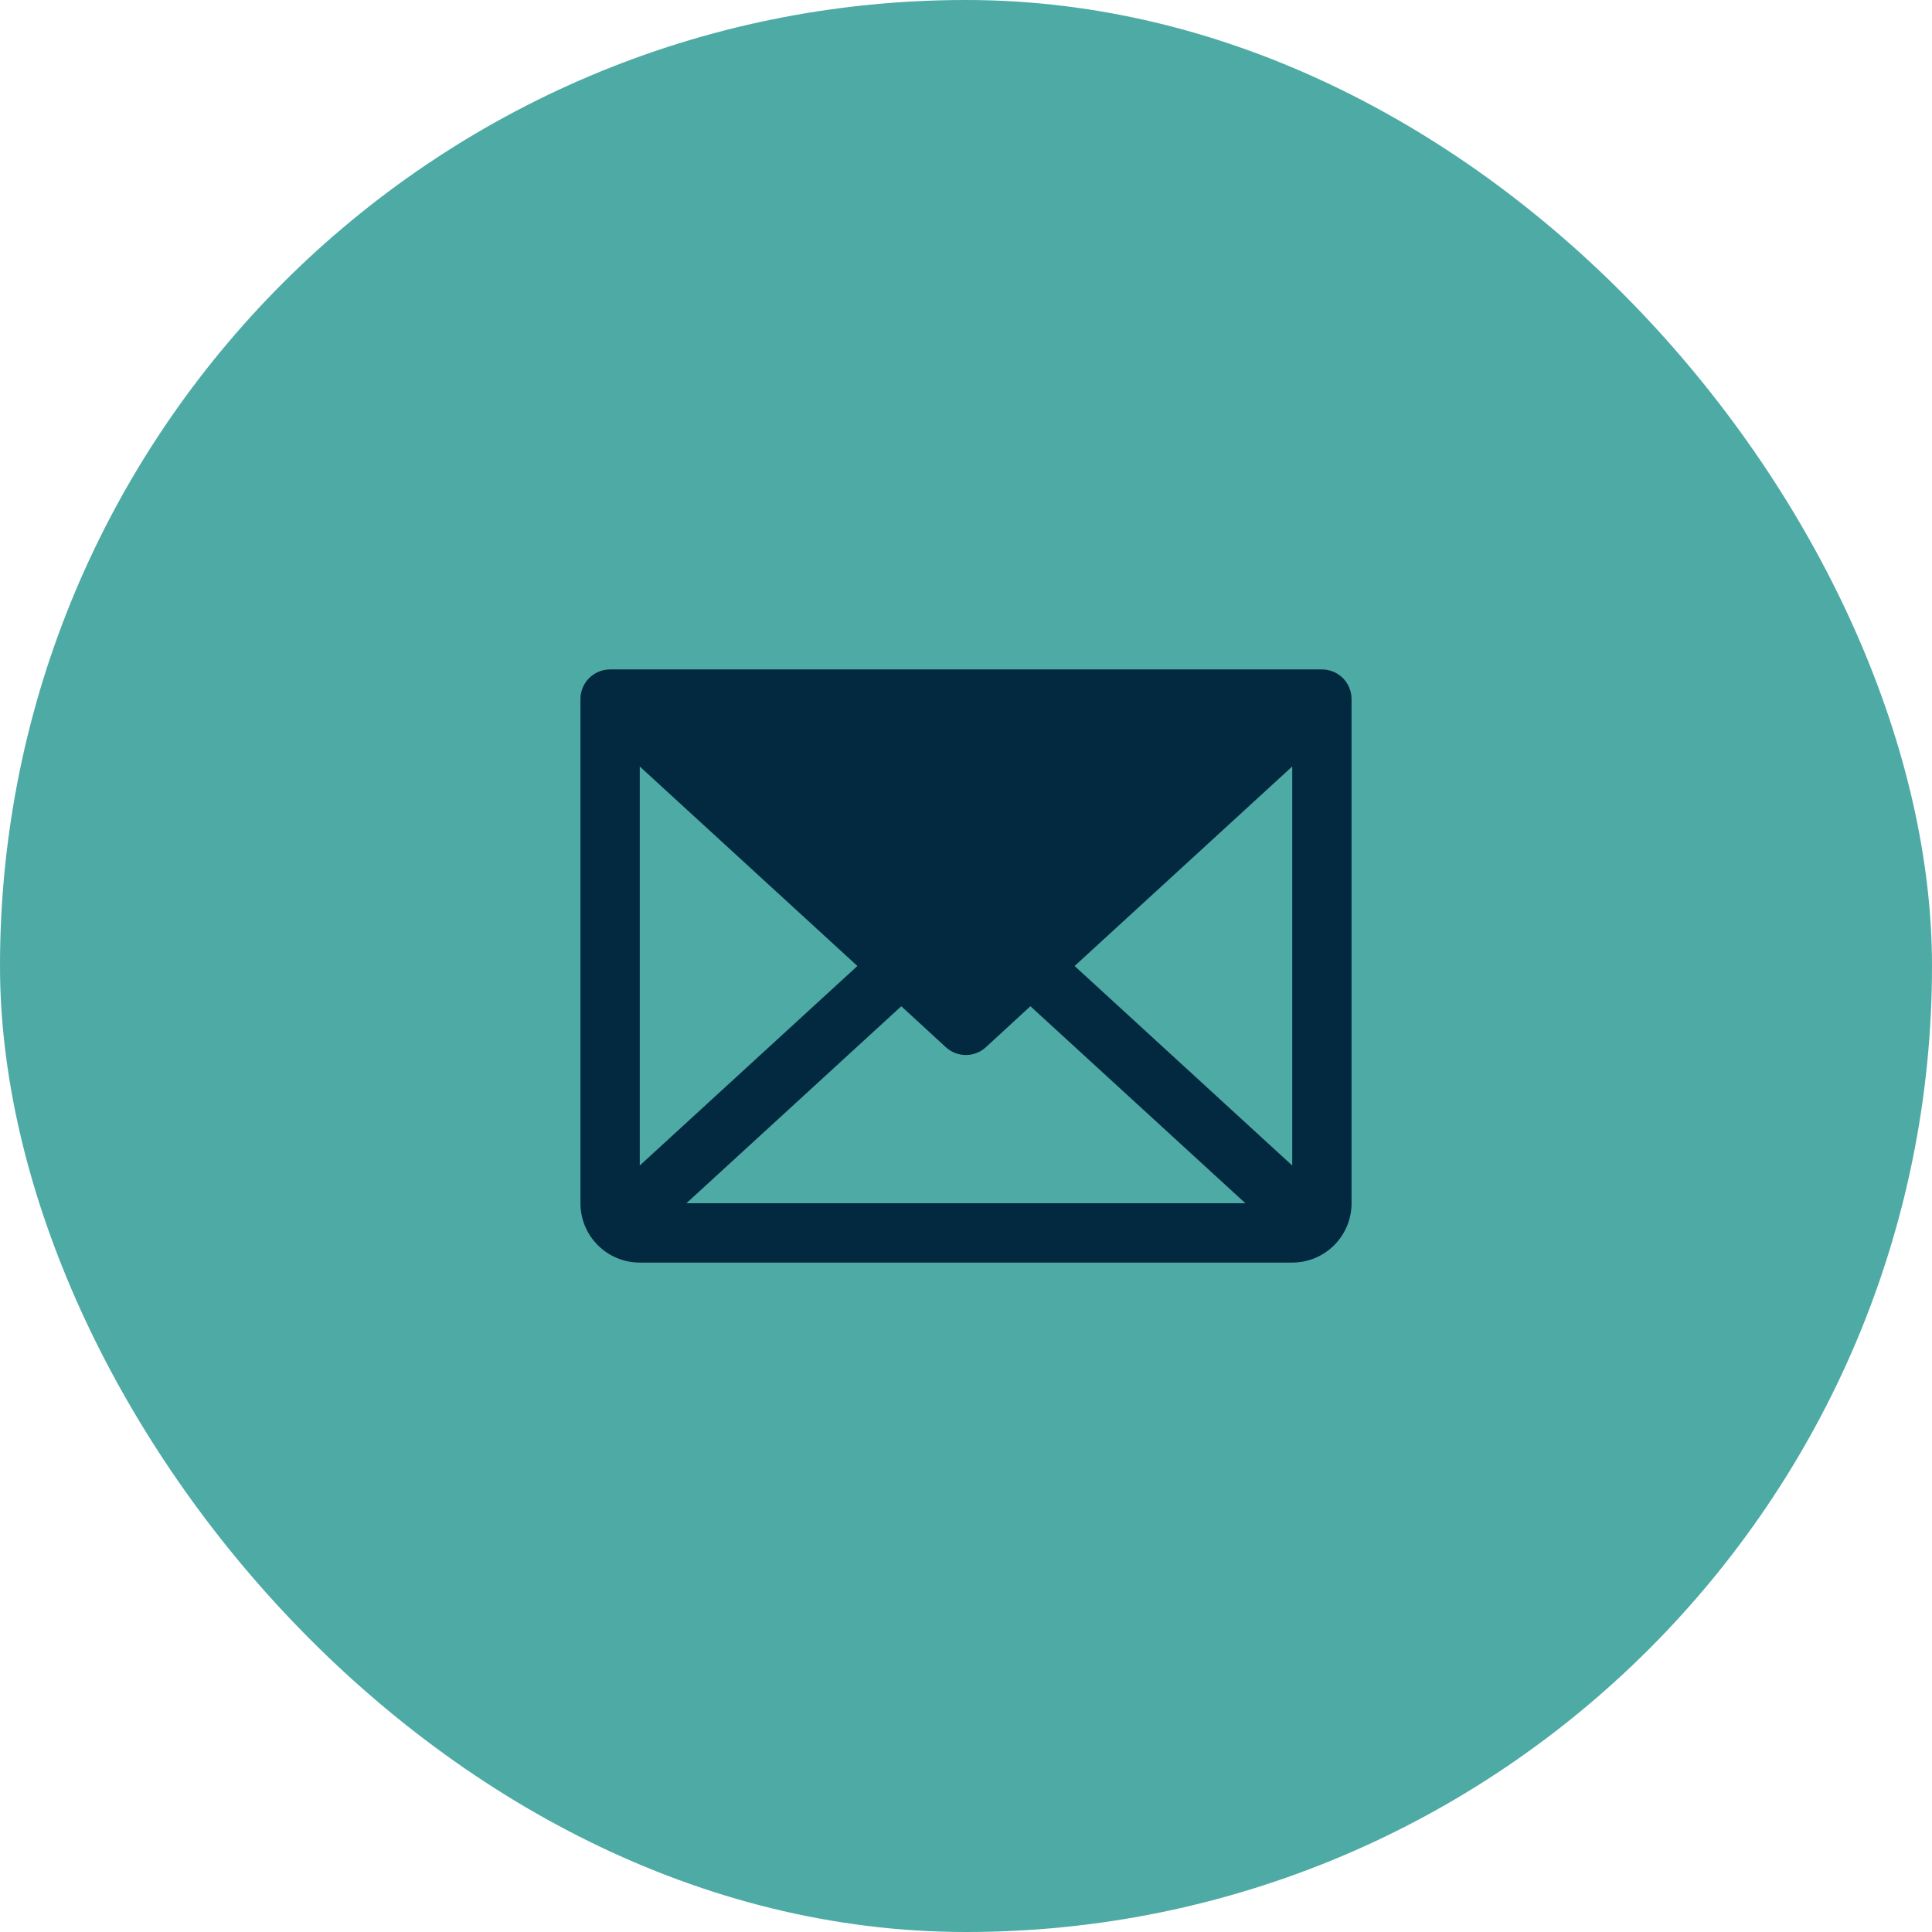 <svg xmlns="http://www.w3.org/2000/svg" width="57" height="57" viewBox="0 0 57 57" fill="none"><rect width="57" height="57" rx="28.5" fill="#4EAAA5"></rect><path d="M39 19.75H18C17.768 19.75 17.545 19.842 17.381 20.006C17.217 20.17 17.125 20.393 17.125 20.625V35.5C17.125 35.964 17.309 36.409 17.638 36.737C17.966 37.066 18.411 37.25 18.875 37.25H38.125C38.589 37.25 39.034 37.066 39.362 36.737C39.691 36.409 39.875 35.964 39.875 35.5V20.625C39.875 20.393 39.783 20.17 39.619 20.006C39.455 19.842 39.232 19.75 39 19.75ZM25.296 28.5L18.875 34.386V22.614L25.296 28.5ZM26.591 29.687L27.904 30.895C28.065 31.044 28.276 31.126 28.496 31.126C28.715 31.126 28.926 31.044 29.087 30.895L30.4 29.687L36.744 35.5H20.25L26.591 29.687ZM31.704 28.5L38.125 22.613V34.387L31.704 28.5Z" fill="#022940"></path></svg>